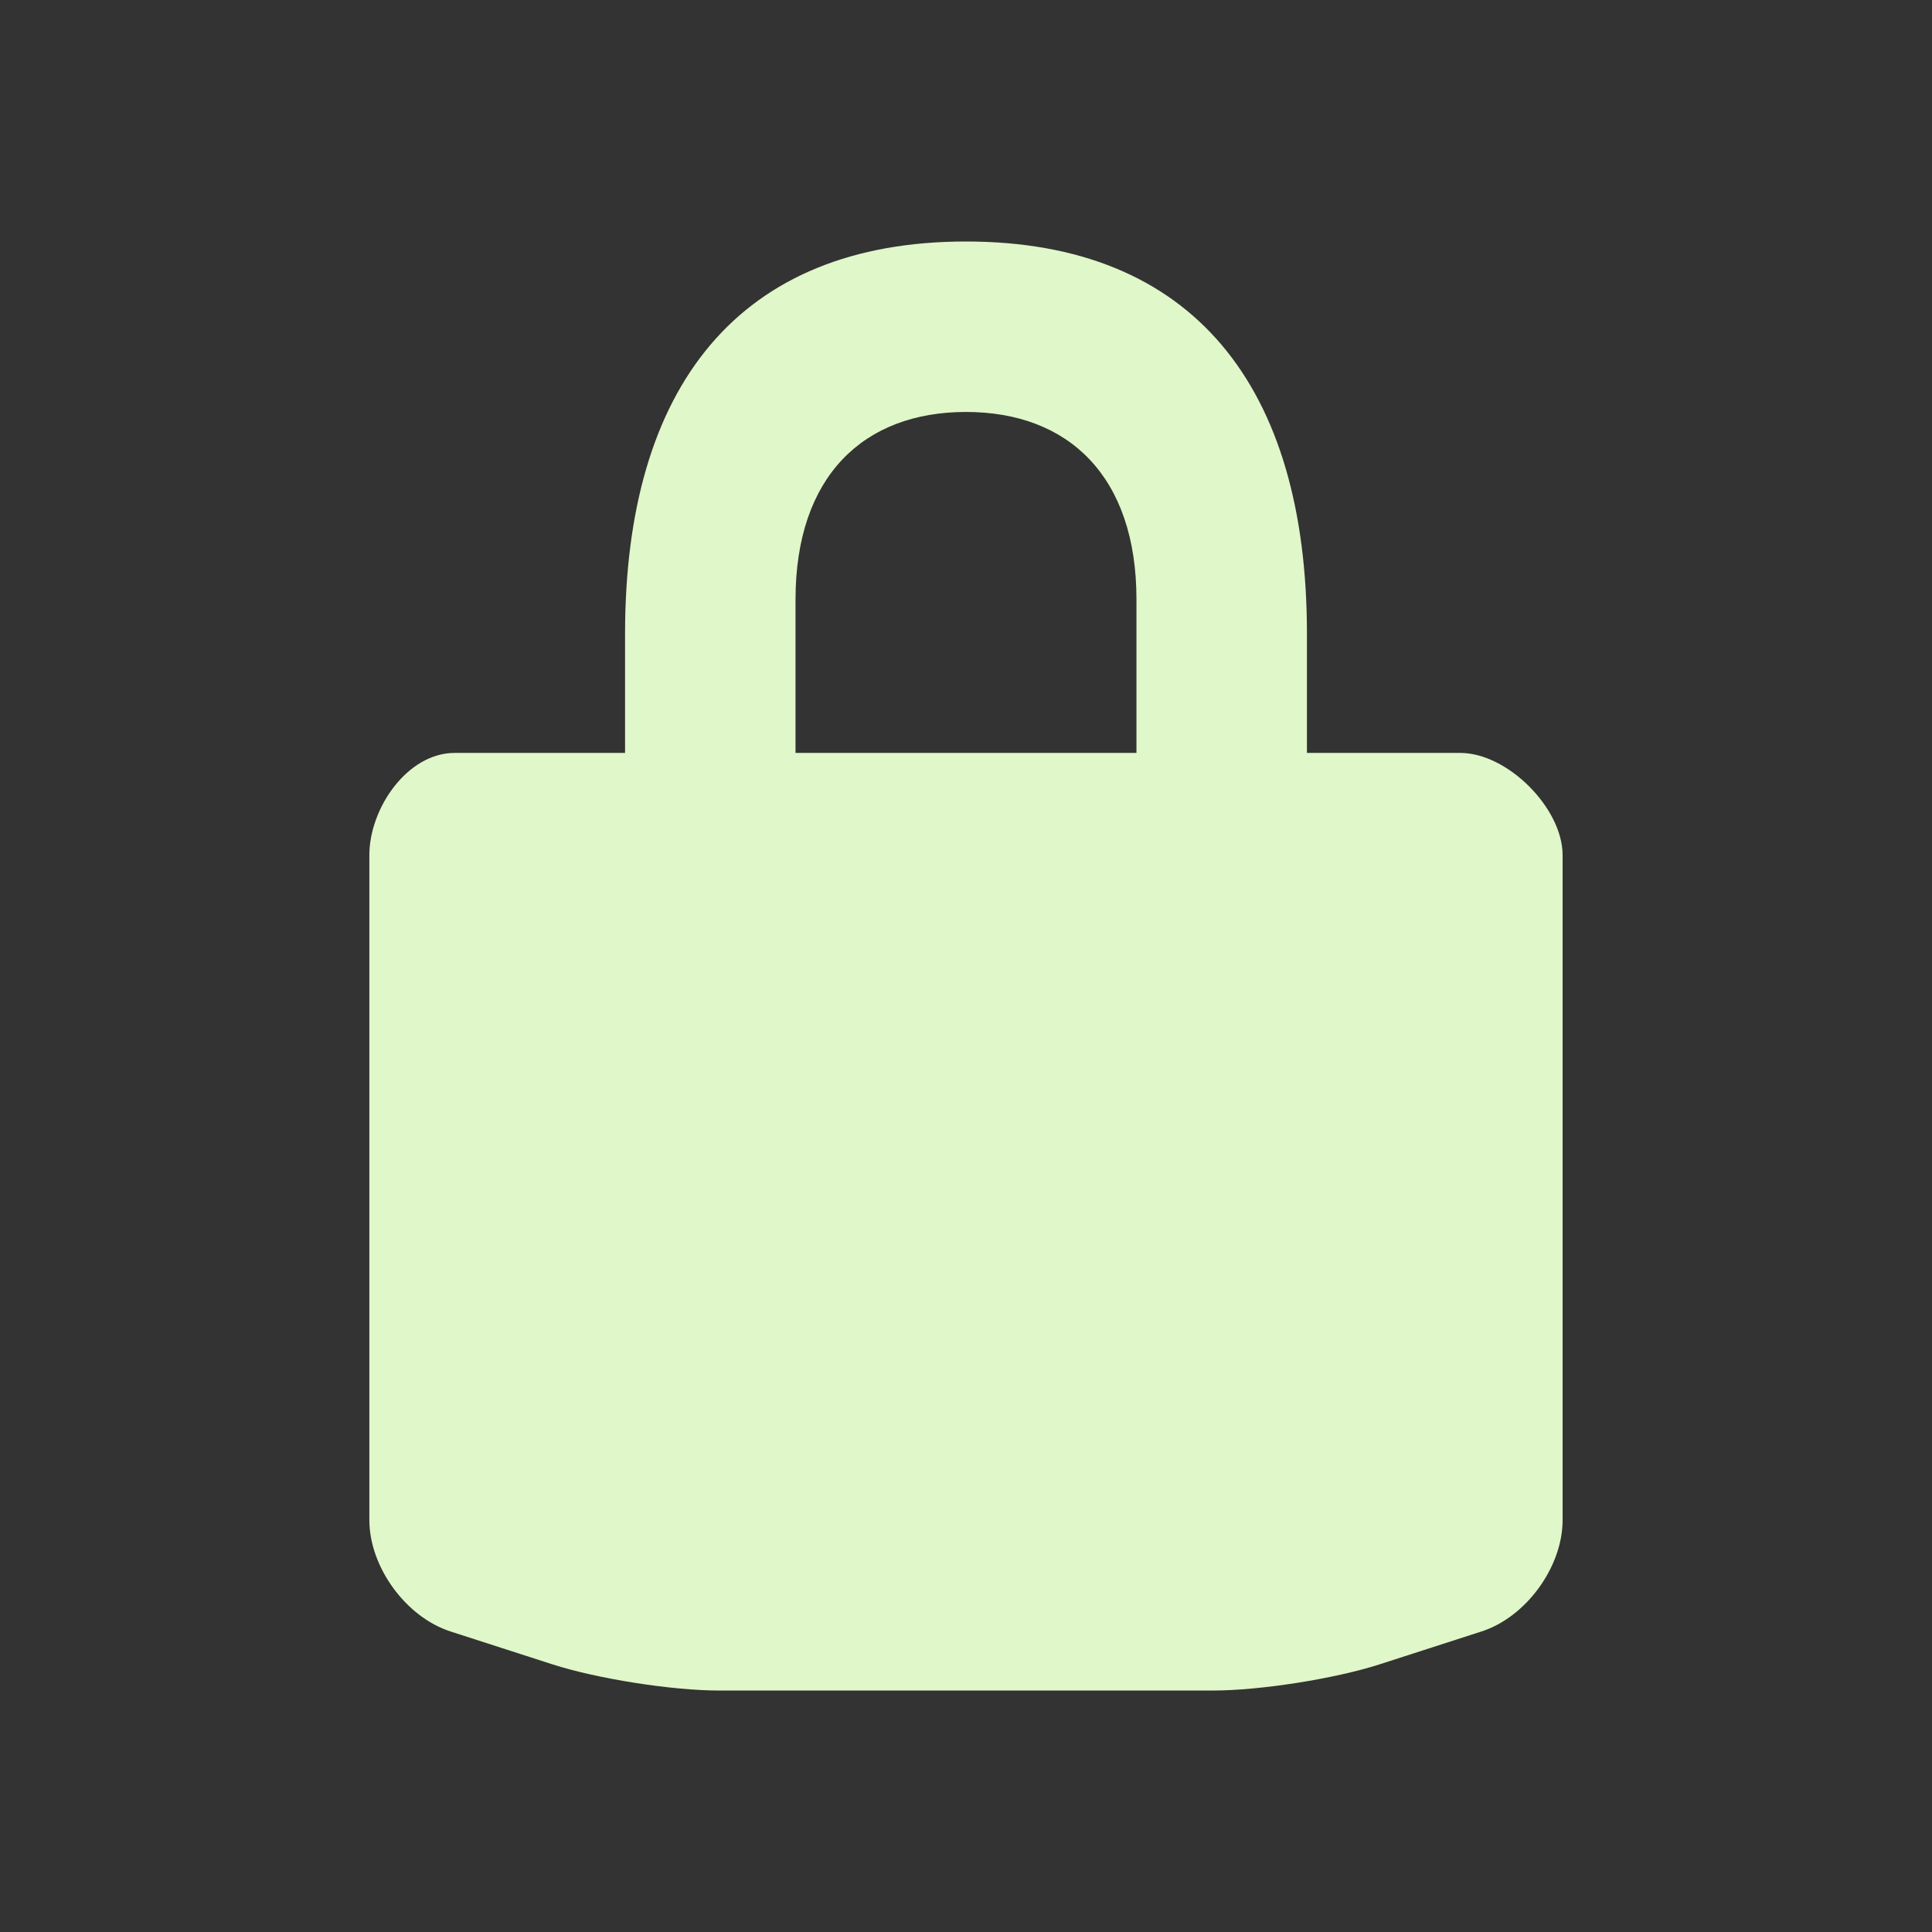 <?xml version="1.0" standalone="no"?><!DOCTYPE svg PUBLIC "-//W3C//DTD SVG 1.1//EN" "http://www.w3.org/Graphics/SVG/1.1/DTD/svg11.dtd"><svg t="1709726472144" class="icon" viewBox="0 0 1024 1024" version="1.1" xmlns="http://www.w3.org/2000/svg" p-id="7995" width="28" height="28" xmlns:xlink="http://www.w3.org/1999/xlink"><rect x="0" y="0" width="1024" height="1024" fill="#333333" stroke="none"/><path d="M774.016 399.066l-81.312 0 0-63.251C692.704 204.922 632.41 128 512 128S331.296 204.922 331.296 335.814l0 63.251L240.941 399.066c-24.96 0-45.178 29.254-45.178 54.208l0 352.378c0 24.851 19.354 51.43 43.002 59.053l54.054 17.44c23.648 7.629 63.322 13.869 88.16 13.869l262.022 0c24.845 0 64.531-6.24 88.186-13.869l54.048-17.44c23.642-7.616 42.982-34.202 42.982-59.053L828.218 453.267C828.23 428.32 798.976 399.066 774.016 399.066zM421.645 317.741c0-65.28 36.019-99.392 90.355-99.392 54.33 0 90.349 34.112 90.349 99.392l0 81.325L421.645 399.066 421.645 317.741z" fill="#e0f7c9" p-id="7996"></path></svg>